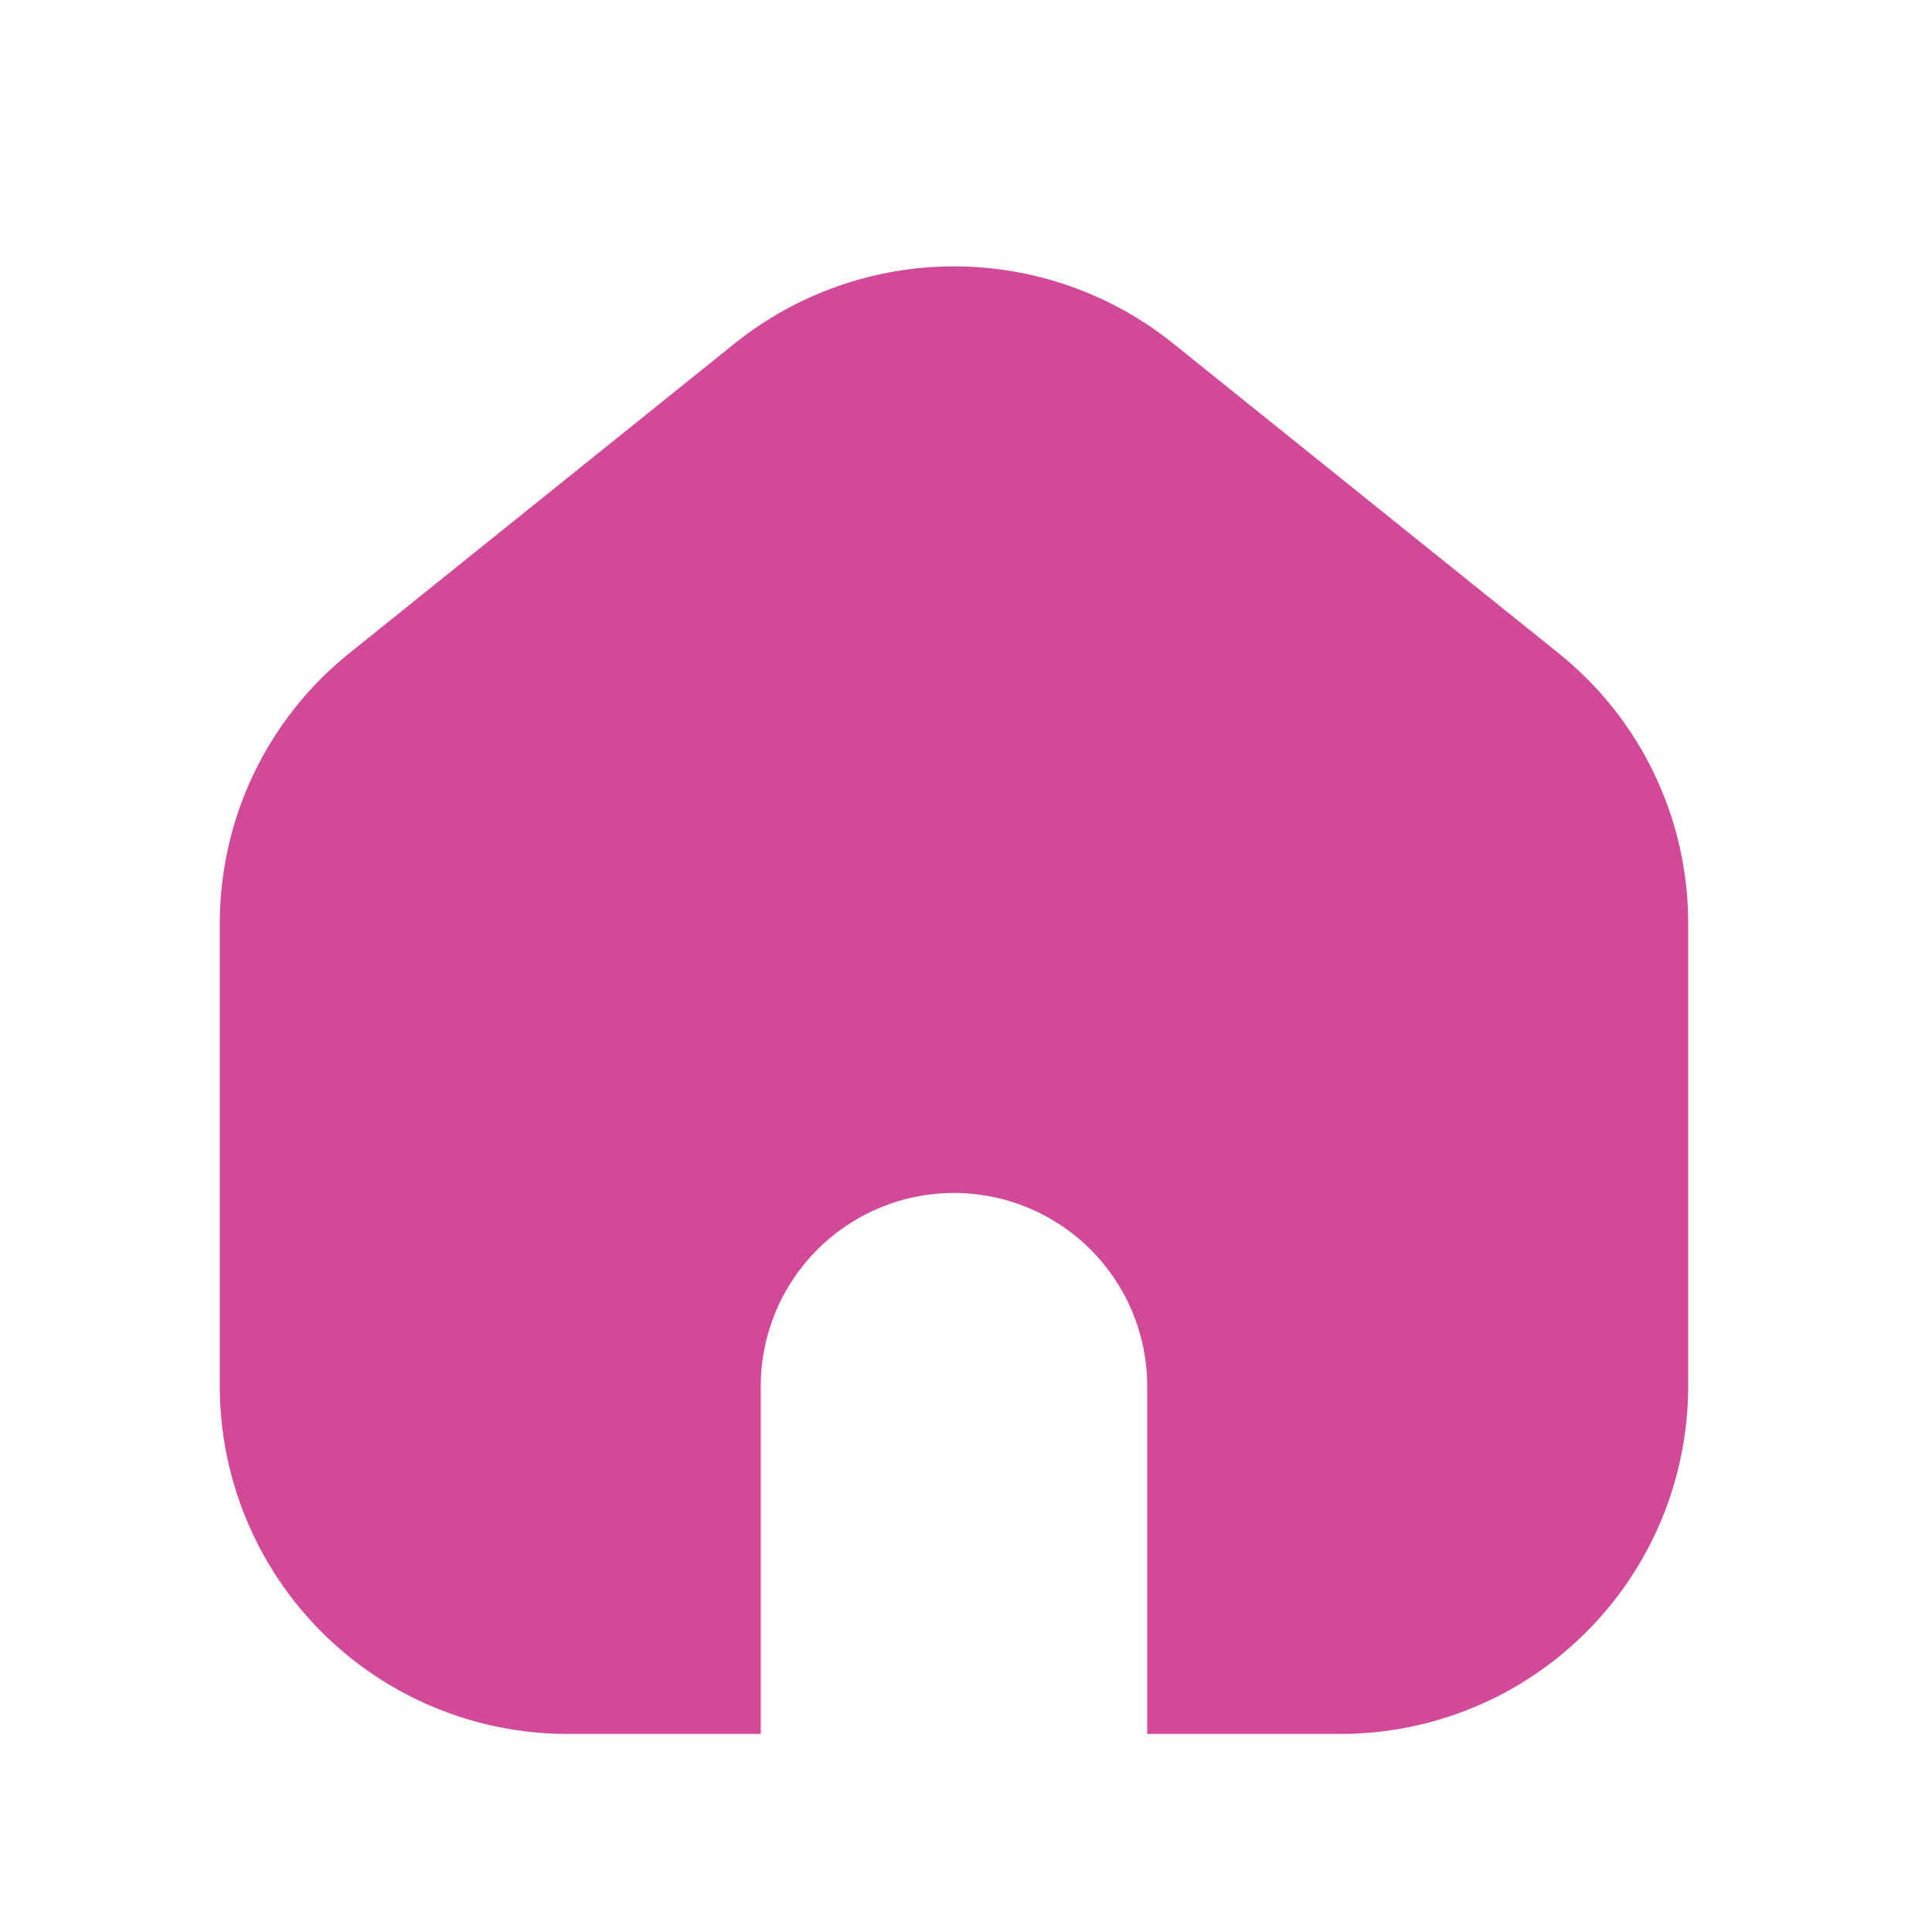 <svg width="25" height="25" viewBox="0 0 25 25" fill="none" xmlns="http://www.w3.org/2000/svg">
<g clip-path="url(#clip0_72_246)">
<path d="M21.845 11.951V17.943C21.843 19.136 21.368 20.279 20.524 21.121C19.681 21.964 18.537 22.437 17.345 22.437H14.845V17.937C14.845 17.274 14.581 16.638 14.112 16.169C13.643 15.7 13.008 15.437 12.345 15.437C11.681 15.437 11.046 15.7 10.577 16.169C10.108 16.638 9.844 17.274 9.844 17.937V22.437H7.344C6.152 22.437 5.008 21.964 4.165 21.121C3.321 20.279 2.846 19.136 2.844 17.943V11.951C2.844 11.279 2.994 10.616 3.284 10.01C3.575 9.404 3.998 8.871 4.522 8.451L9.522 4.432C10.325 3.794 11.319 3.447 12.344 3.447C13.369 3.447 14.364 3.794 15.165 4.432L20.166 8.451C20.69 8.871 21.114 9.403 21.404 10.009C21.695 10.615 21.846 11.279 21.845 11.951Z" fill="#D14998"/>
</g>
<defs>
<clipPath id="clip0_72_246">
<rect width="24" height="24" fill="white" transform="translate(0.344 0.937)"/>
</clipPath>
</defs>
</svg>
